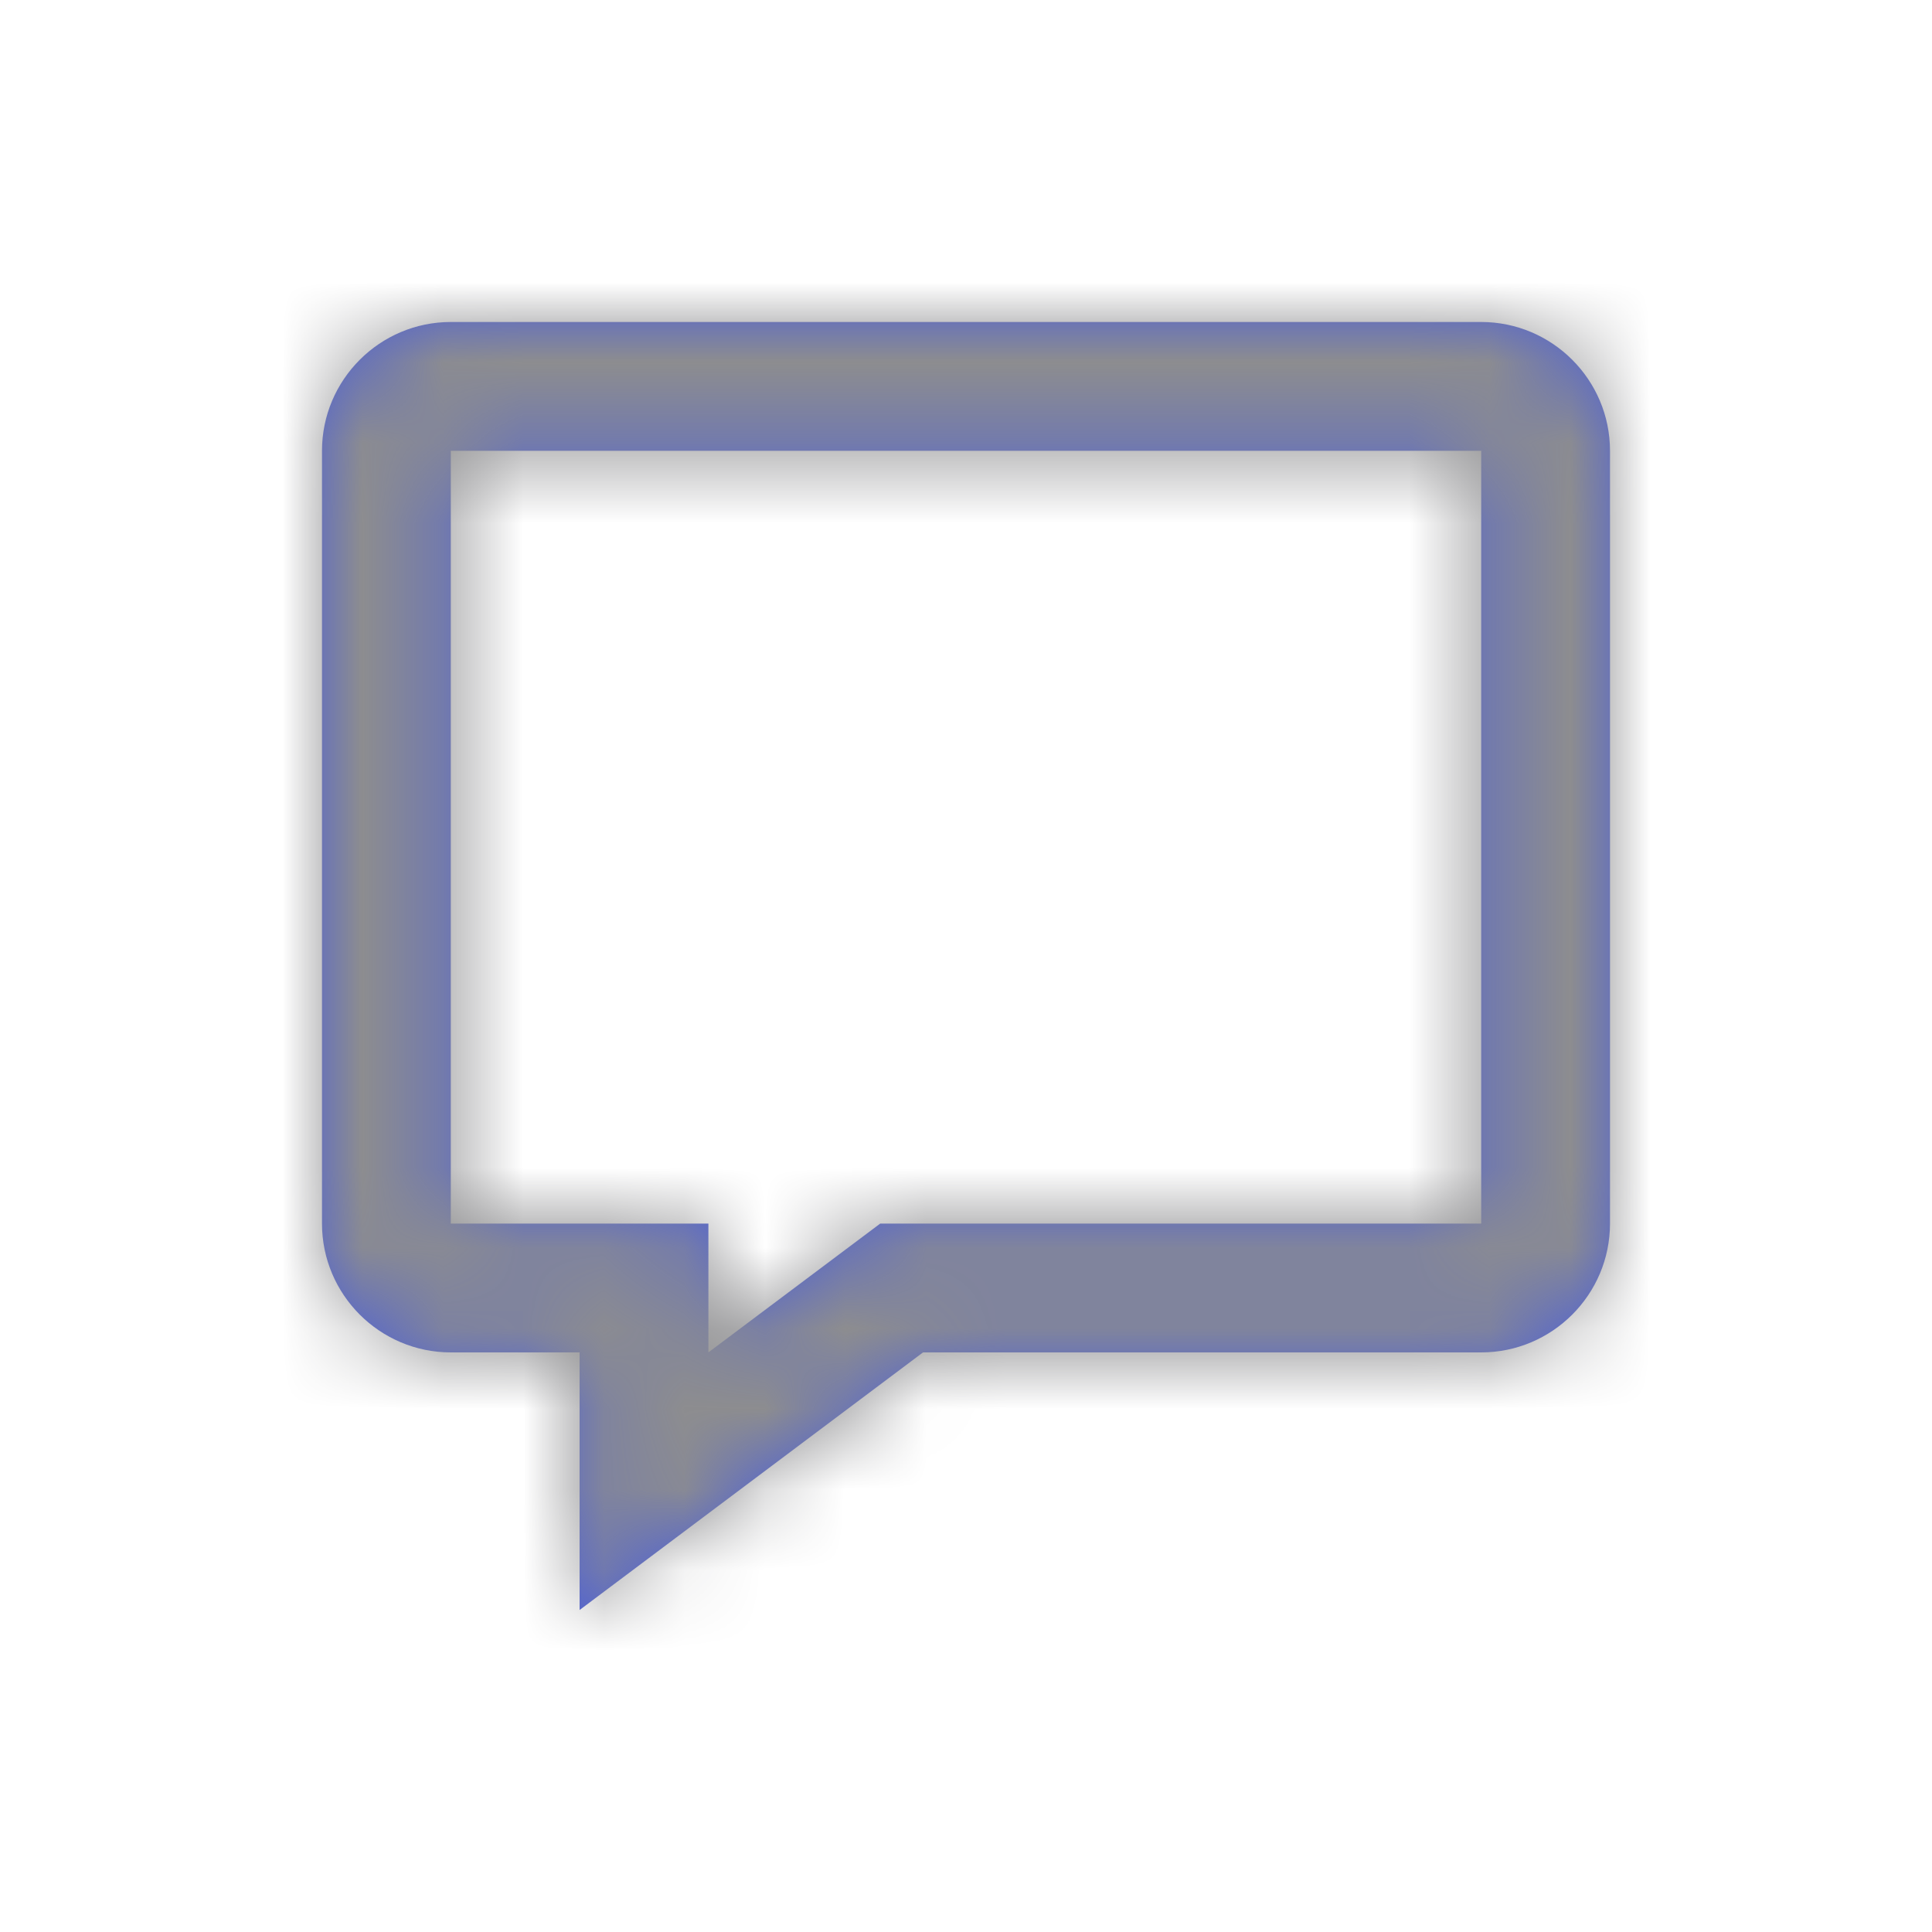 <?xml version="1.0" encoding="UTF-8"?>
<svg width="24px" height="24px" viewBox="0 0 24 24" version="1.1" xmlns="http://www.w3.org/2000/svg" xmlns:xlink="http://www.w3.org/1999/xlink">
    <!-- Generator: Sketch 48.2 (47327) - http://www.bohemiancoding.com/sketch -->
    <title>03. Icons/01. Banque/Commentaire</title>
    <desc>Created with Sketch.</desc>
    <defs>
        <path d="M5.6,5.6 L5.6,15.2 L8.8,15.2 L8.8,16.8 L10.934,15.2 L18.4,15.2 L18.4,5.6 L5.6,5.6 Z M7.2,20 L7.2,16.8 L5.6,16.8 C4.718,16.8 4,16.082 4,15.2 L4,5.6 C4,4.718 4.718,4 5.6,4 L18.4,4 C19.282,4 20,4.718 20,5.6 L20,15.2 C20,16.082 19.282,16.8 18.4,16.8 L11.466,16.8 L7.2,20 Z" id="path-1"></path>
    </defs>
    <g id="Symbols" stroke="none" stroke-width="1" fill="none" fill-rule="evenodd">
        <g id="03.-Icons/01.-Banque/Commentaire">
            <g id="ico-commentaire">
                <rect id="24pt-Bounding-Box" x="0" y="0" width="24" height="24"></rect>
                <mask id="mask-2" fill="white">
                    <use xlink:href="#path-1"></use>
                </mask>
                <use id="Fill-1230" fill="#4C5FD7" xlink:href="#path-1"></use>
                <g id="02.-Couleurs/Secondaire" mask="url(#mask-2)" fill="#8D8D8F">
                    <rect id="Base" x="0" y="0" width="24" height="24"></rect>
                </g>
            </g>
        </g>
    </g>
</svg>